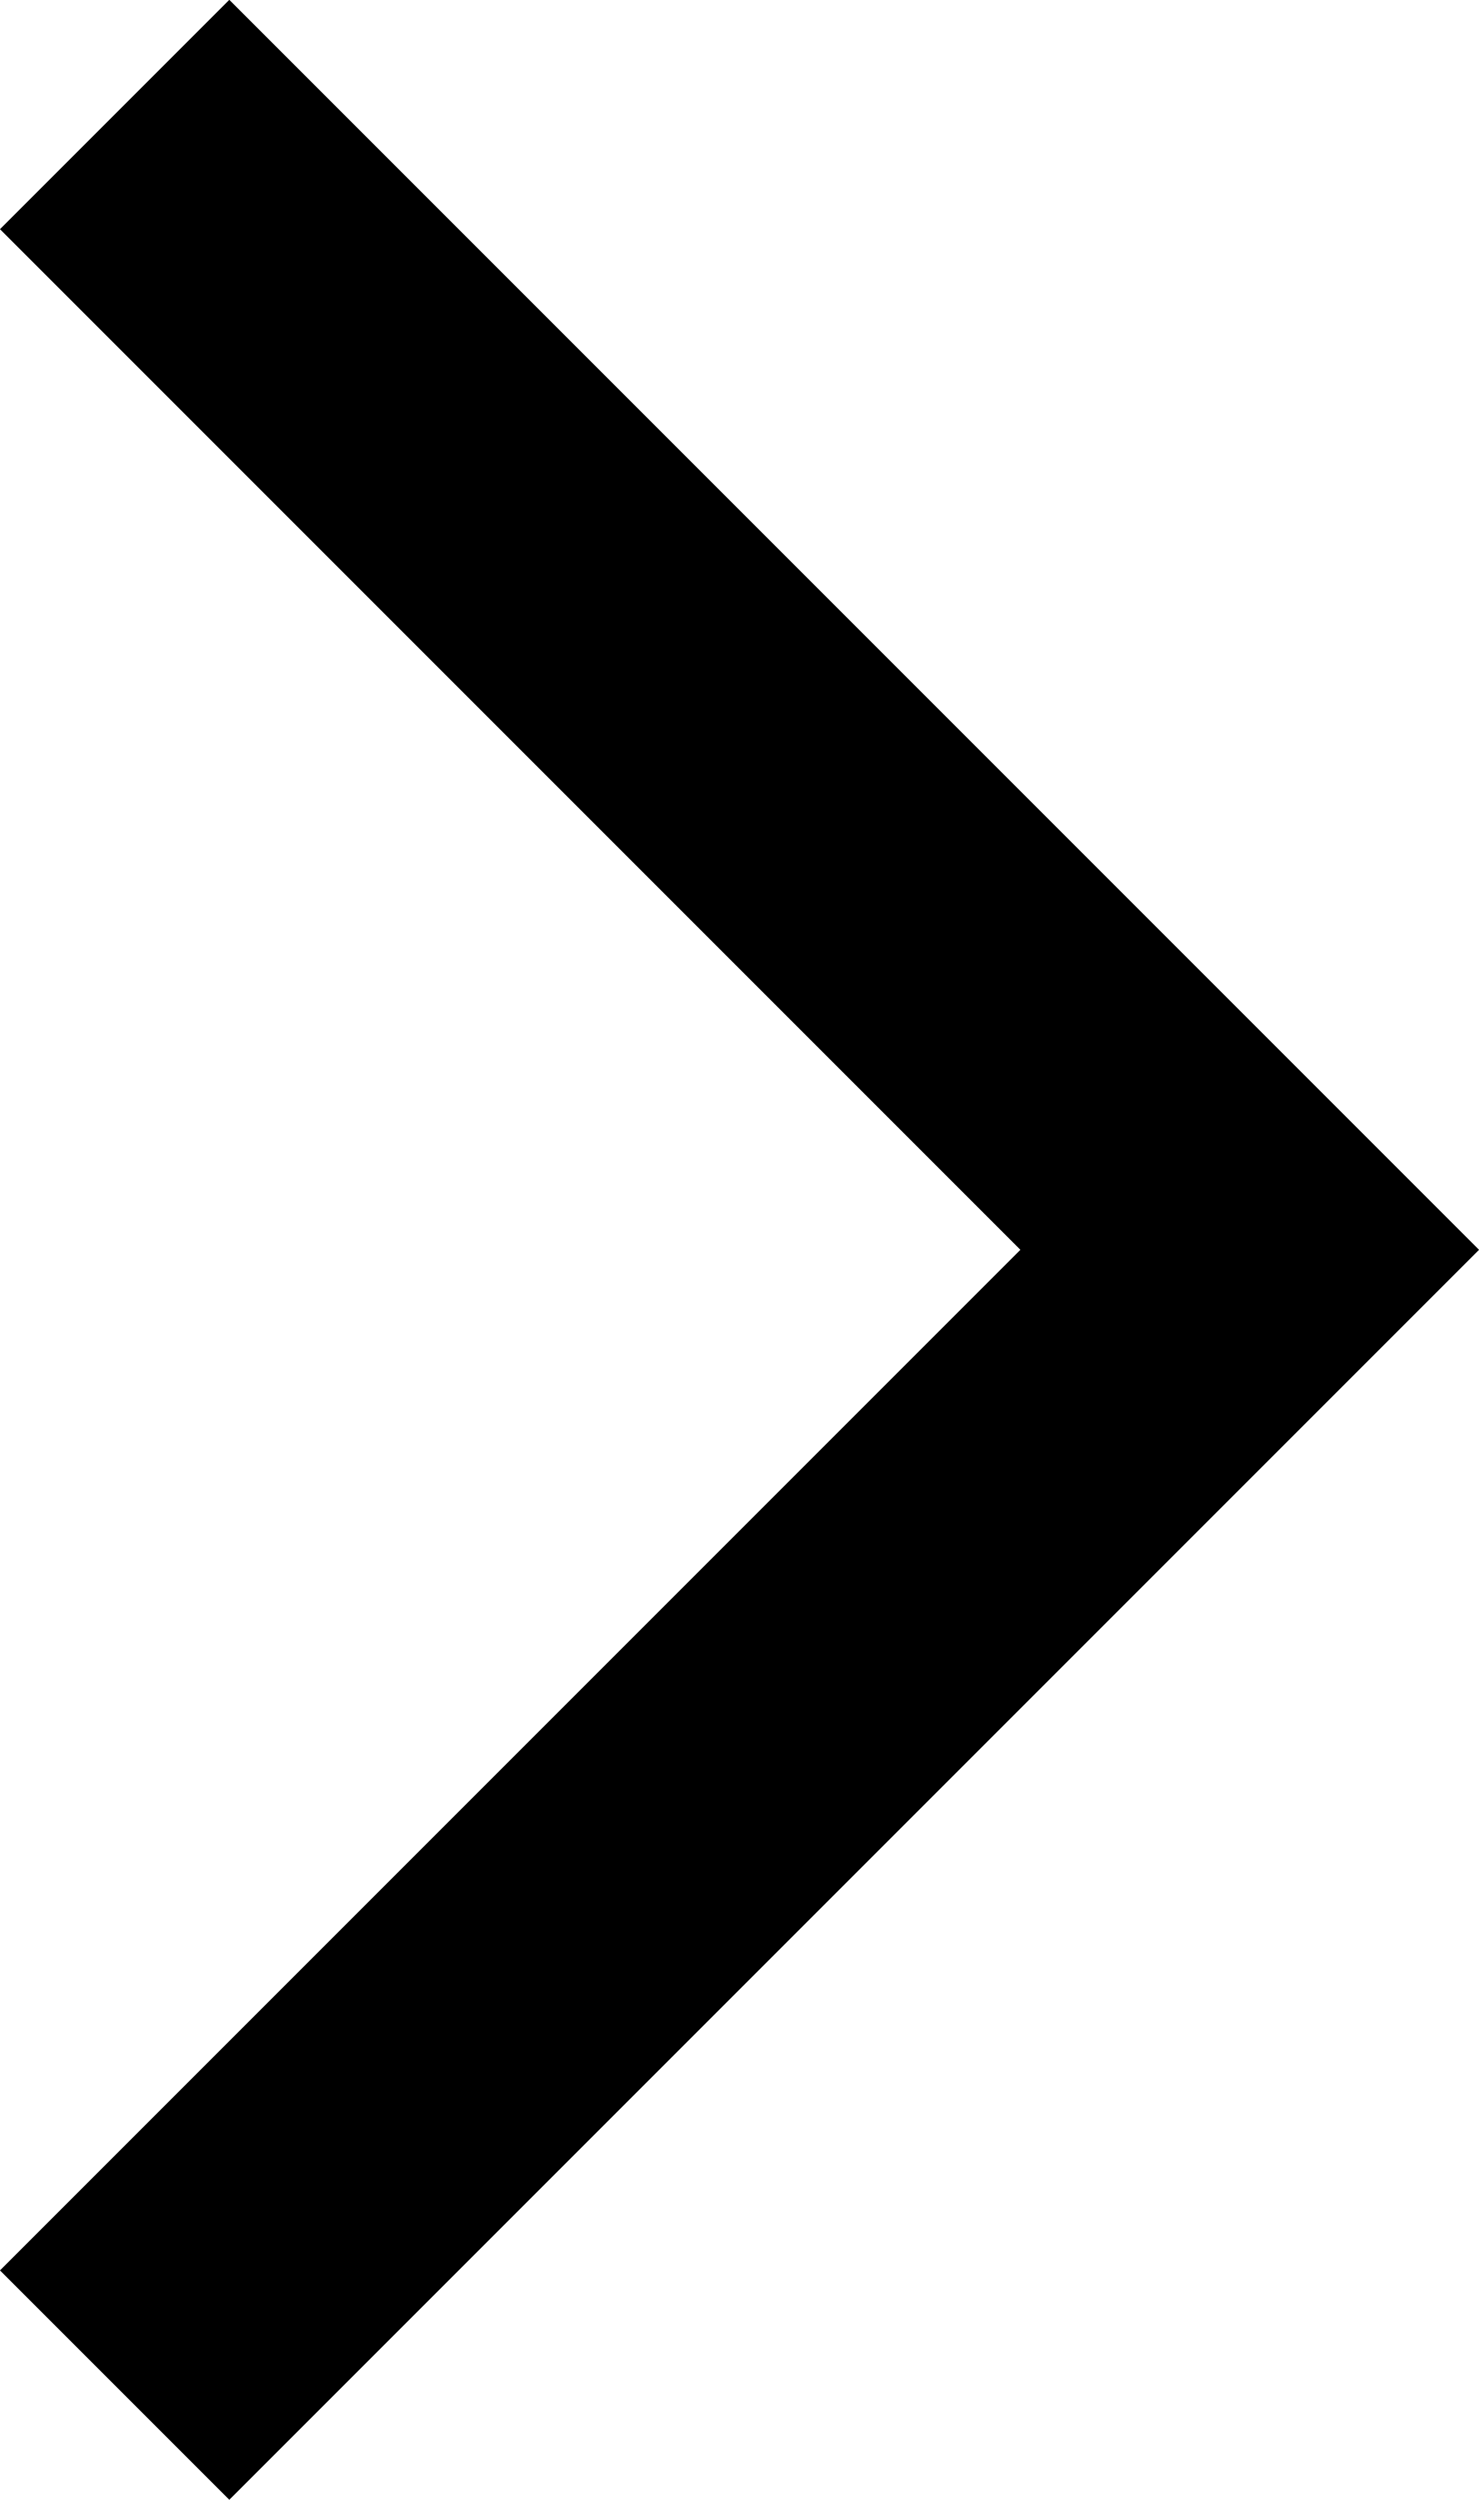 <svg xmlns="http://www.w3.org/2000/svg" width="9.121" height="15.413" viewBox="0 0 9.121 15.413">
  <path id="Path_3224" data-name="Path 3224" d="M14,0,7,7,0,0" transform="translate(0.707 14.706) rotate(-90)" fill="none" stroke="#000" stroke-width="2"/>
</svg>
